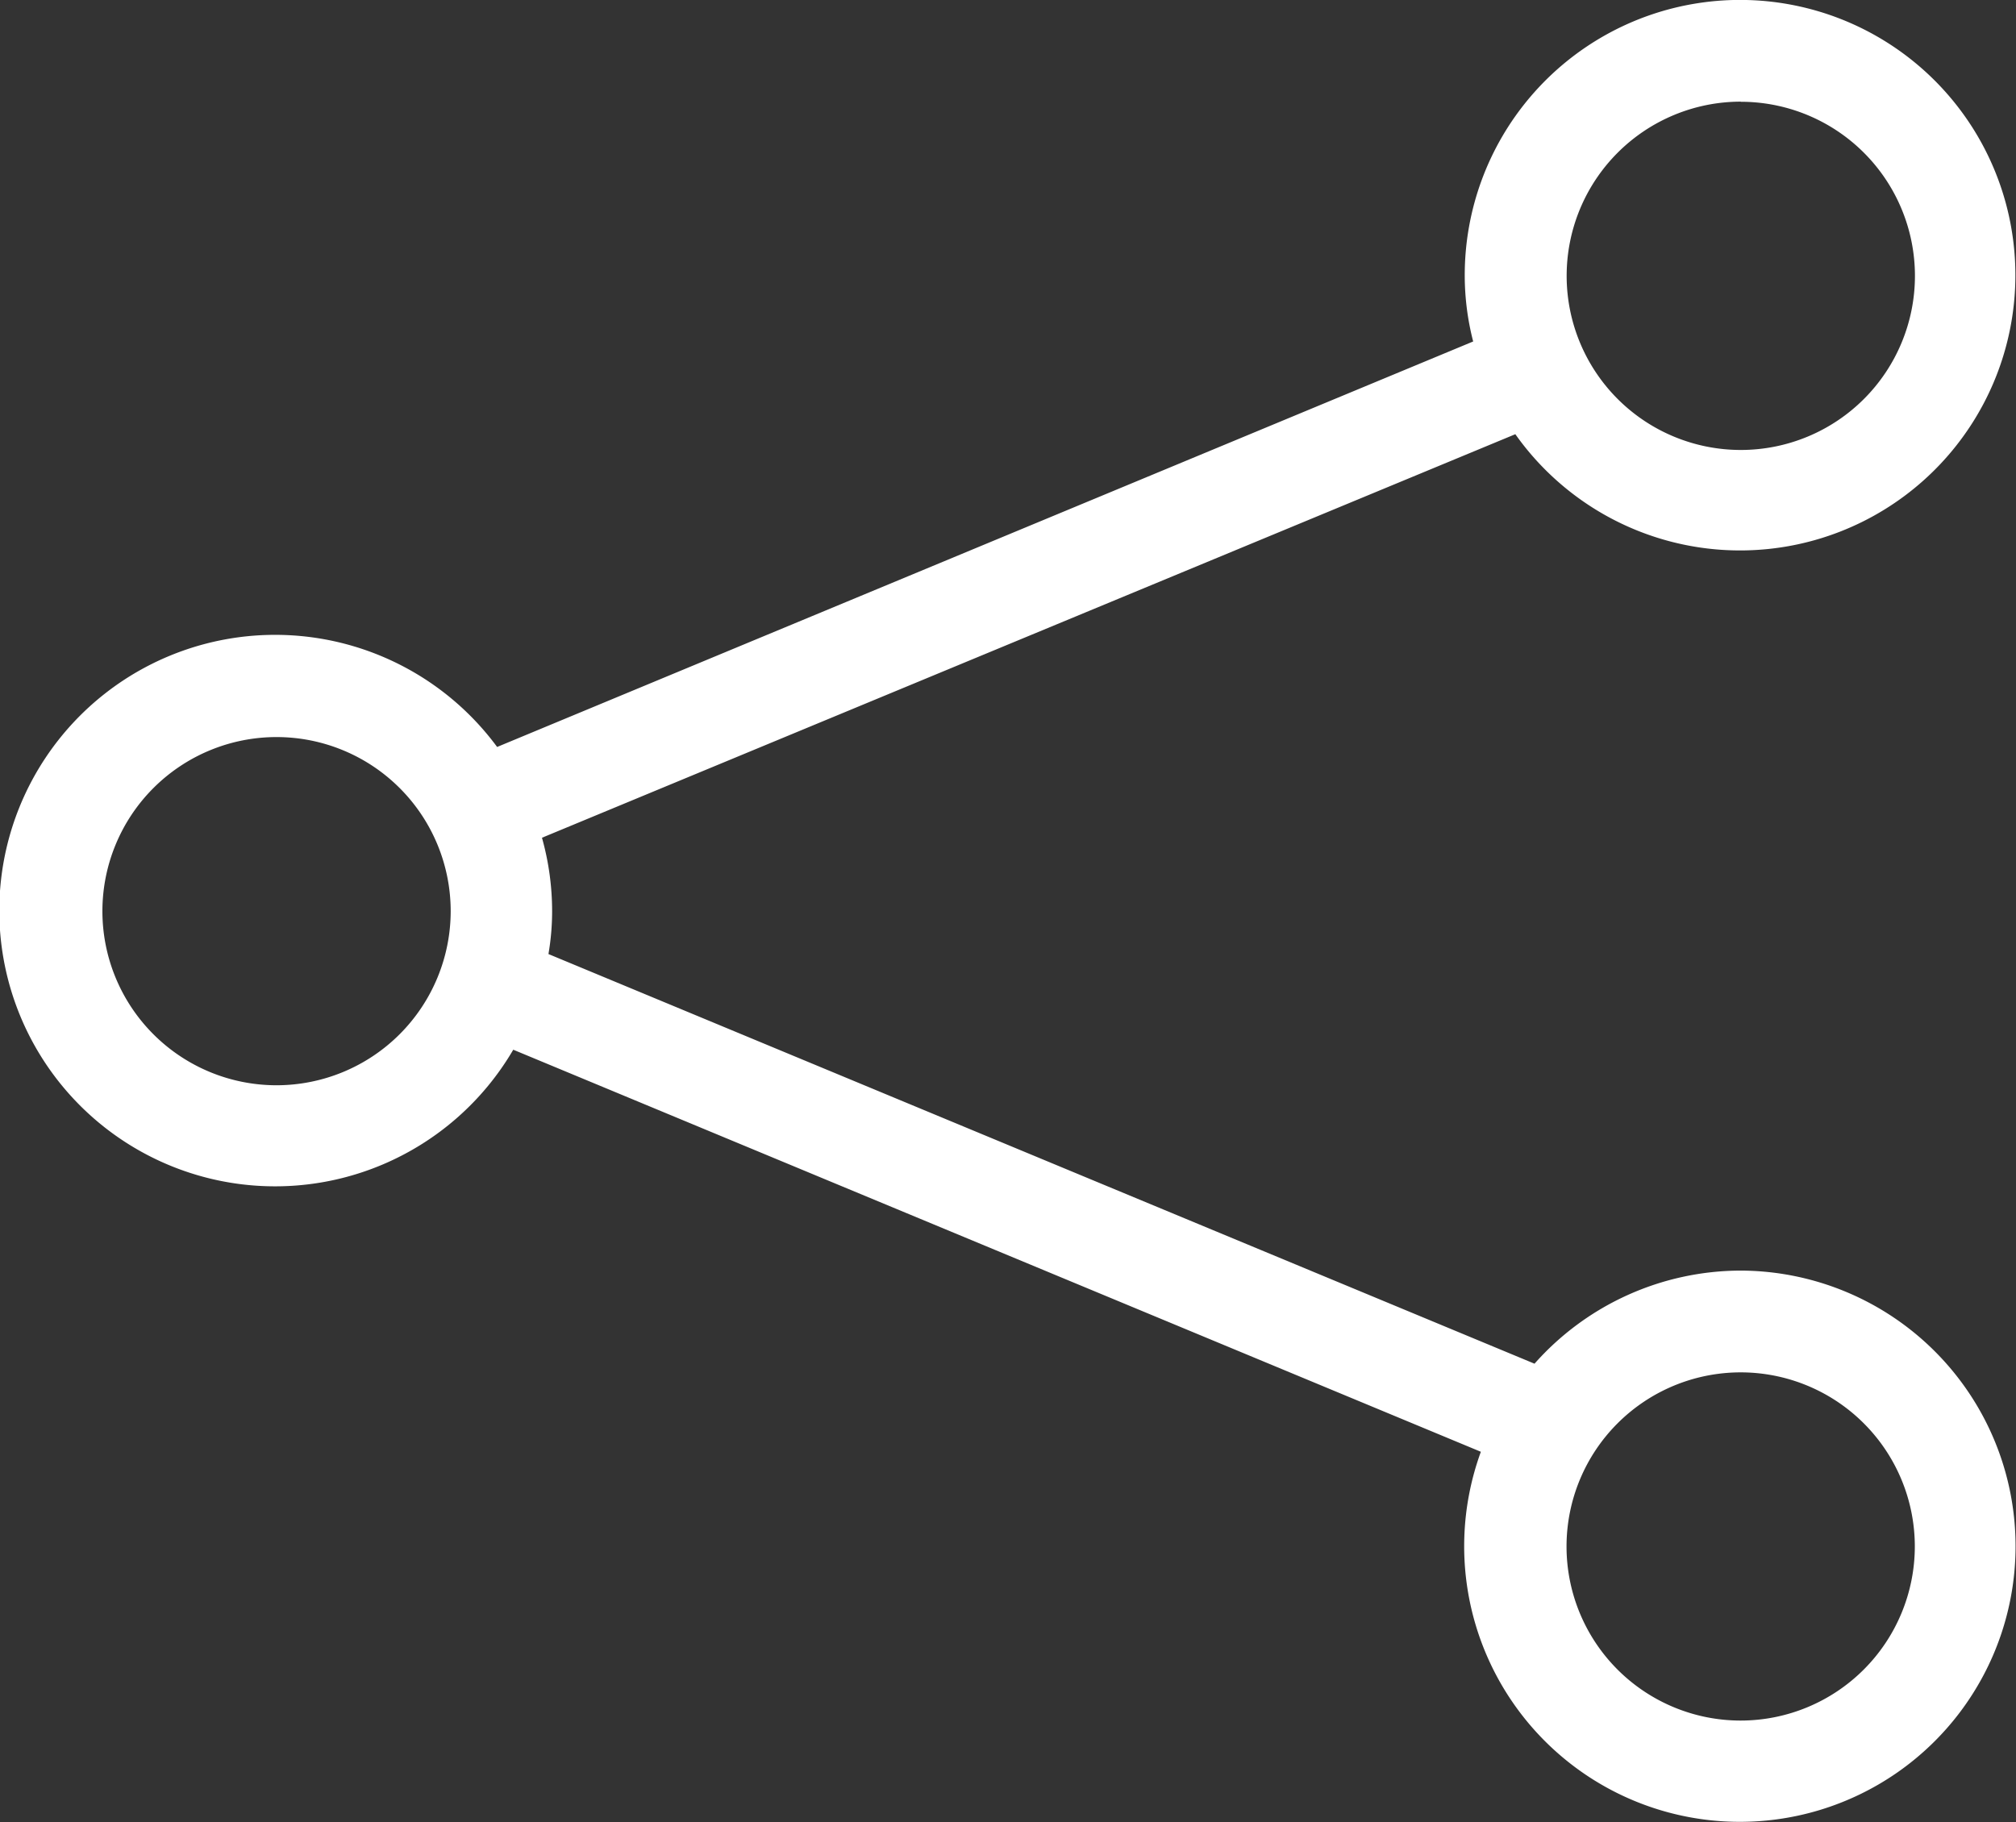 <svg xmlns="http://www.w3.org/2000/svg" xmlns:xlink="http://www.w3.org/1999/xlink" width="16.497" height="14.914" viewBox="0 0 16.497 14.914">
  <rect x="0" y="0" width="16.497" height="14.914" fill="#333333" stroke="none"/>
  <defs>
    <clipPath id="clip-path">
      <rect id="Rectangle_267" data-name="Rectangle 267" width="16.497" height="14.914" fill="#fff"/>
    </clipPath>
  </defs>
  <g id="Group_814" data-name="Group 814" transform="translate(0 0)">
    <g id="Group_813" data-name="Group 813" transform="translate(0 0)" clip-path="url(#clip-path)">
      <path id="Path_1338" data-name="Path 1338" d="M14.245,10.4a2.259,2.259,0,0,0-1.688.762L4.488,7.809a2.075,2.075,0,0,0,.03-.352,2.228,2.228,0,0,0-.083-.6L12.4,3.554a2.253,2.253,0,1,0-.414-1.3,2.171,2.171,0,0,0,.069.541L4.068,6.114A2.257,2.257,0,1,0,4.2,8.592l7.918,3.291A2.256,2.256,0,1,0,14.245,10.4Zm0-9.567a1.425,1.425,0,1,1-1.425,1.425A1.426,1.426,0,0,1,14.245.832M2.262,8.883A1.425,1.425,0,1,1,3.688,7.457,1.426,1.426,0,0,1,2.262,8.883m11.982,5.2a1.425,1.425,0,1,1,1.425-1.425,1.426,1.426,0,0,1-1.425,1.425" transform="translate(0 0)" fill="#fff"/>
    </g>
  </g>
</svg>
